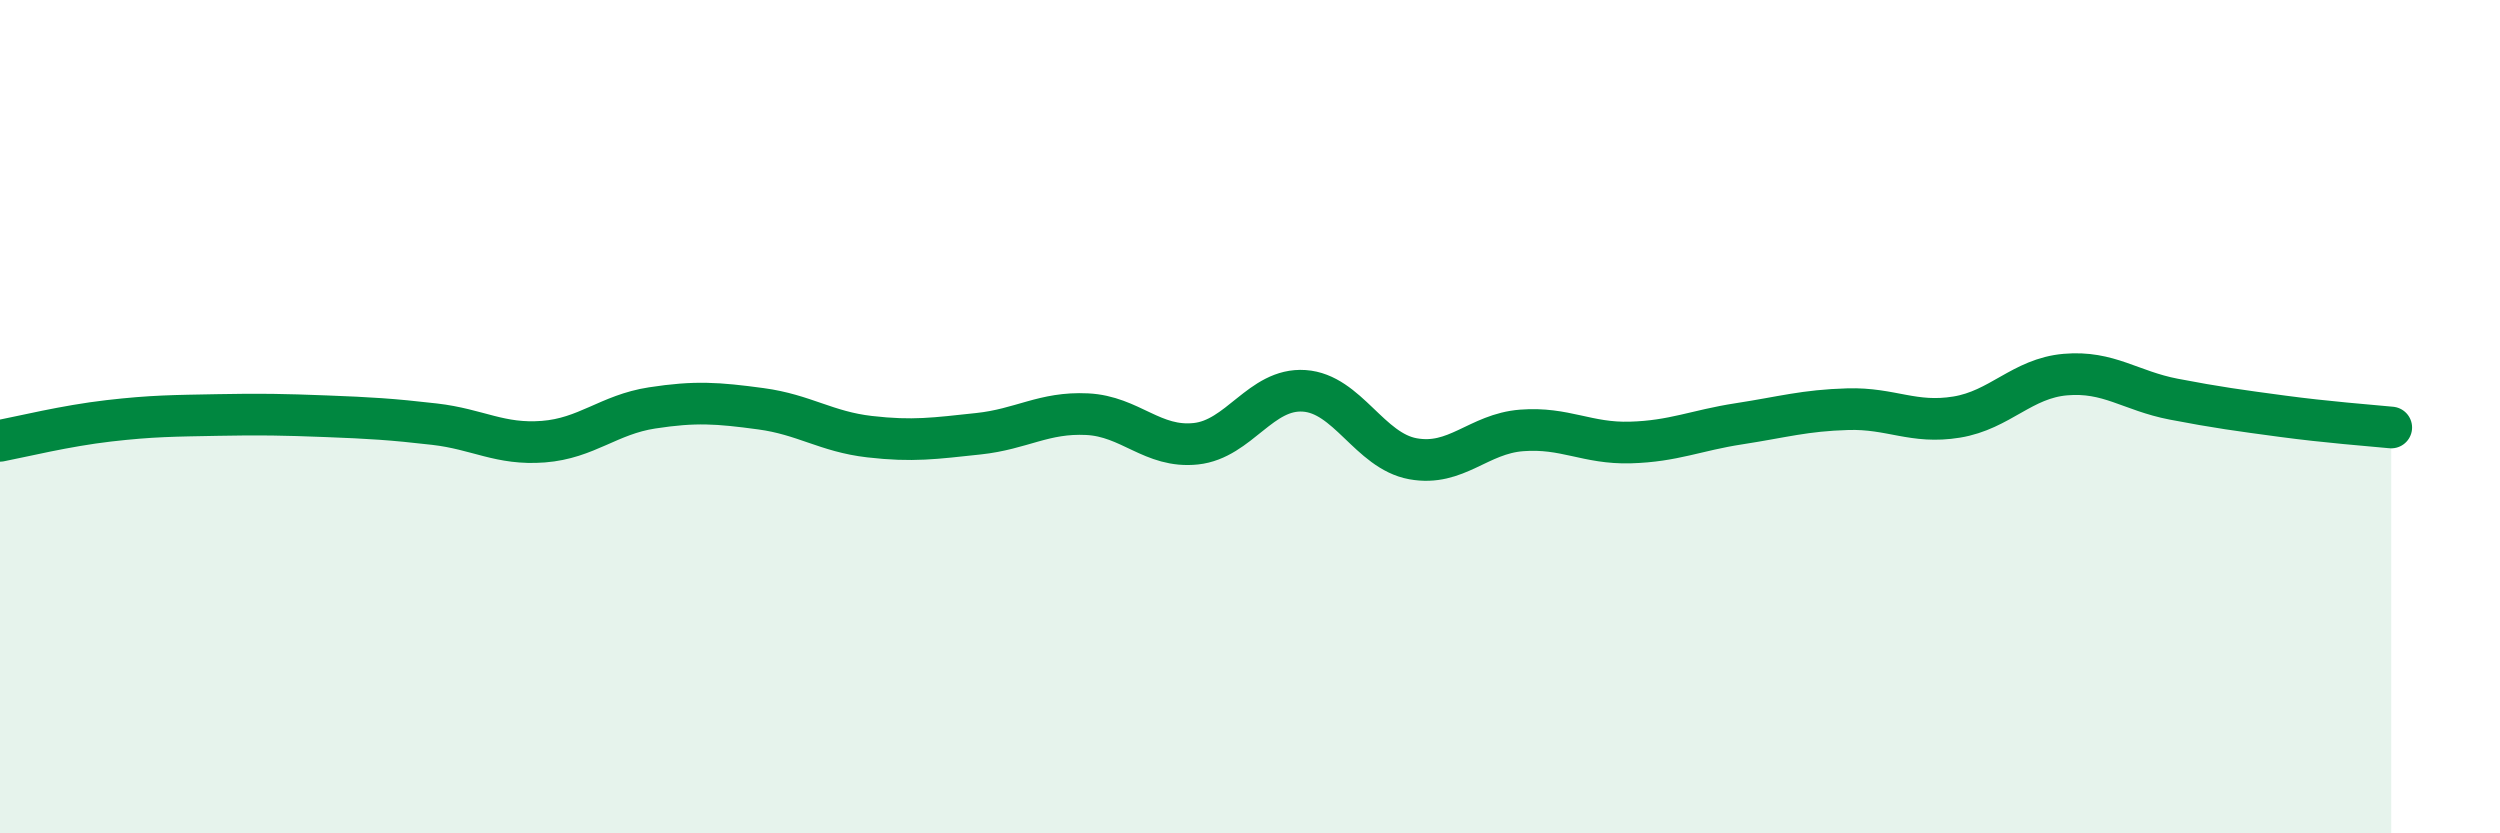 
    <svg width="60" height="20" viewBox="0 0 60 20" xmlns="http://www.w3.org/2000/svg">
      <path
        d="M 0,10.58 C 0.52,10.48 1.57,10.22 2.61,10.1 C 3.65,9.98 4.18,9.98 5.22,9.96 C 6.26,9.94 6.79,9.95 7.83,9.99 C 8.87,10.03 9.39,10.06 10.43,10.18 C 11.47,10.3 12,10.68 13.04,10.6 C 14.08,10.52 14.61,9.95 15.65,9.79 C 16.69,9.63 17.22,9.67 18.26,9.81 C 19.3,9.95 19.83,10.36 20.87,10.48 C 21.91,10.6 22.44,10.52 23.48,10.41 C 24.52,10.3 25.05,9.89 26.09,9.94 C 27.13,9.99 27.66,10.76 28.7,10.65 C 29.74,10.54 30.26,9.31 31.3,9.38 C 32.34,9.45 32.87,10.82 33.91,11.01 C 34.95,11.2 35.48,10.41 36.52,10.33 C 37.56,10.25 38.09,10.65 39.13,10.62 C 40.17,10.59 40.7,10.33 41.74,10.17 C 42.78,10.01 43.31,9.85 44.35,9.82 C 45.39,9.79 45.92,10.18 46.96,10.01 C 48,9.84 48.53,9.08 49.57,8.99 C 50.61,8.9 51.13,9.38 52.17,9.58 C 53.21,9.78 53.74,9.85 54.78,9.99 C 55.82,10.13 56.87,10.21 57.39,10.26L57.39 20L0 20Z"
        fill="#008740"
        opacity="0.1"
        stroke-linecap="round"
        stroke-linejoin="round"
      />
      <path
        d="M 0,10.58 C 0.52,10.48 1.57,10.22 2.61,10.1 C 3.65,9.98 4.18,9.98 5.22,9.96 C 6.26,9.94 6.79,9.95 7.83,9.99 C 8.87,10.03 9.39,10.06 10.43,10.18 C 11.47,10.3 12,10.68 13.04,10.6 C 14.08,10.52 14.61,9.95 15.65,9.79 C 16.69,9.63 17.22,9.67 18.26,9.81 C 19.3,9.95 19.83,10.36 20.87,10.48 C 21.91,10.6 22.44,10.52 23.48,10.41 C 24.52,10.3 25.05,9.89 26.09,9.94 C 27.13,9.99 27.66,10.76 28.7,10.65 C 29.74,10.54 30.26,9.31 31.3,9.38 C 32.34,9.45 32.87,10.82 33.91,11.01 C 34.95,11.2 35.48,10.41 36.52,10.33 C 37.56,10.25 38.09,10.65 39.13,10.62 C 40.17,10.59 40.7,10.33 41.74,10.17 C 42.78,10.01 43.31,9.85 44.35,9.82 C 45.39,9.79 45.92,10.18 46.96,10.01 C 48,9.84 48.53,9.08 49.57,8.99 C 50.61,8.9 51.13,9.38 52.17,9.58 C 53.21,9.78 53.74,9.85 54.78,9.99 C 55.82,10.13 56.87,10.21 57.39,10.26"
        stroke="#008740"
        stroke-width="1"
        fill="none"
        stroke-linecap="round"
        stroke-linejoin="round"
      />
    </svg>
  